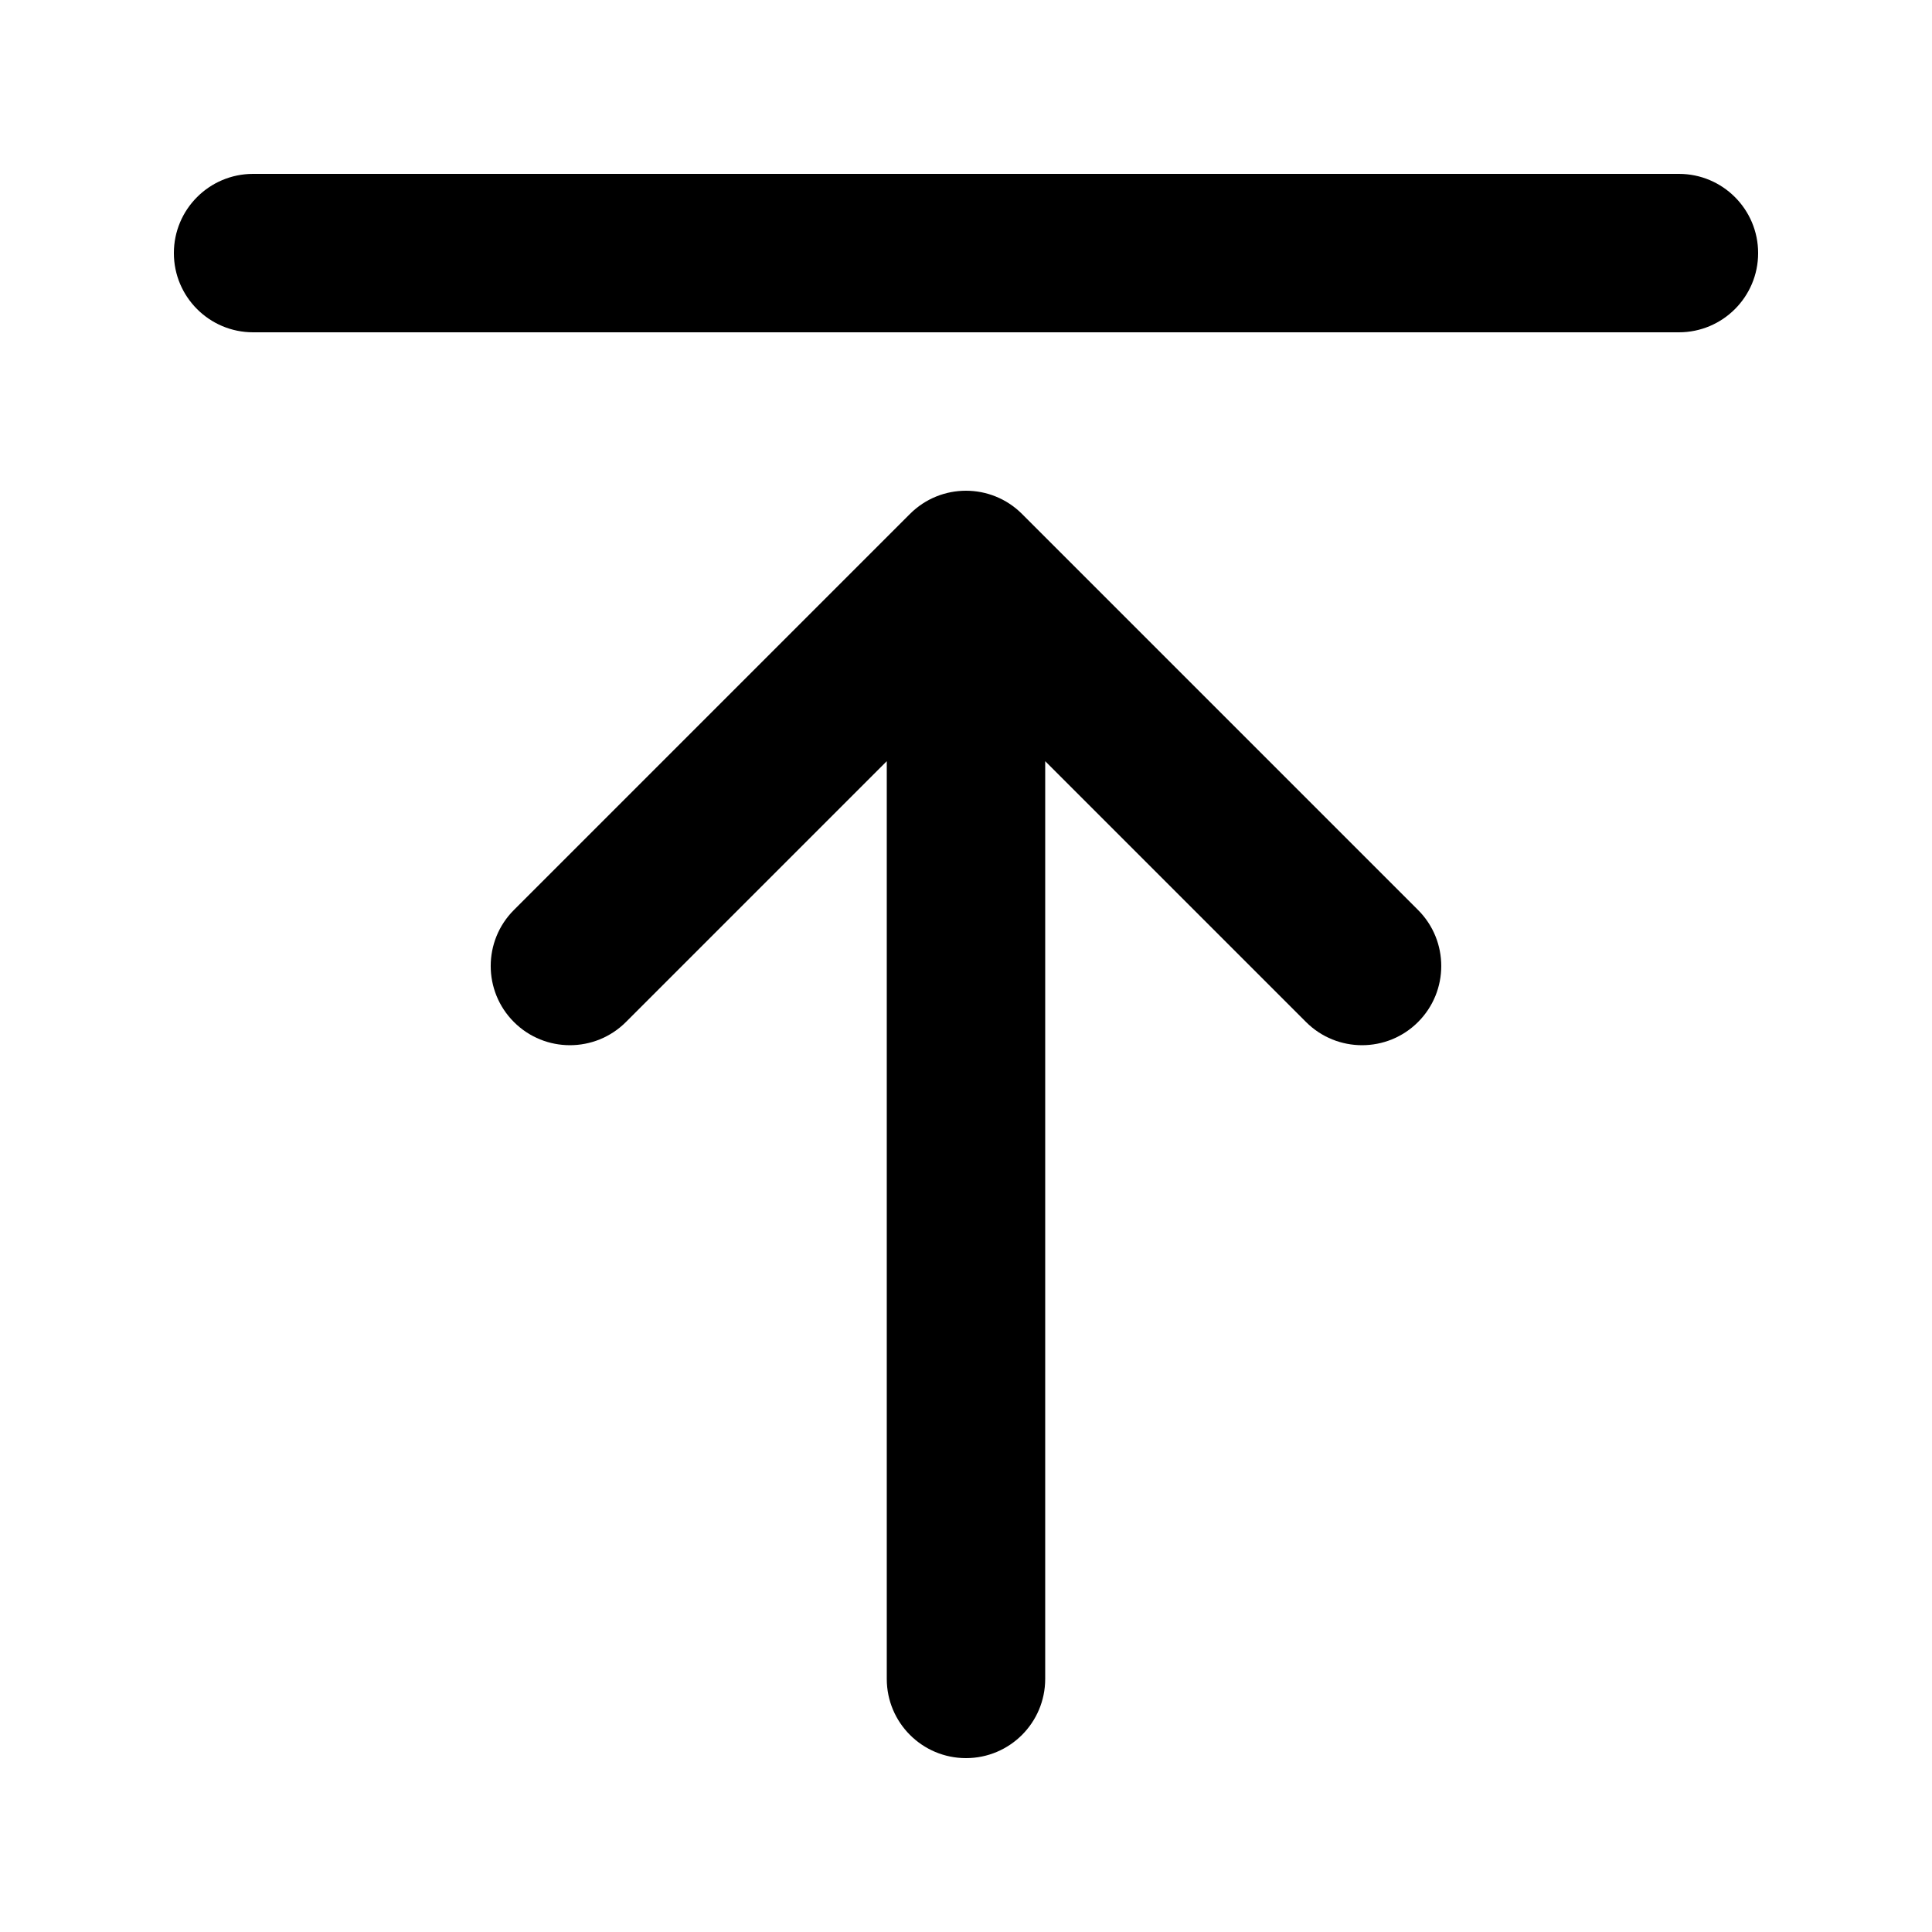<?xml version="1.0" encoding="UTF-8"?>
<!-- The Best Svg Icon site in the world: iconSvg.co, Visit us! https://iconsvg.co -->
<svg fill="#000000" width="800px" height="800px" version="1.1" viewBox="144 144 512 512" xmlns="http://www.w3.org/2000/svg">
 <path d="m420.99 345.72 69.121 69.125c8.199 8.195 21.492 8.195 29.688 0 8.199-8.199 8.199-21.492 0-29.688l-104.96-104.96c-8.199-8.199-21.492-8.199-29.688 0l-104.96 104.96c-8.199 8.195-8.199 21.488 0 29.688 8.195 8.195 21.488 8.195 29.688 0l69.125-69.125v243.21c0 11.594 9.398 20.992 20.992 20.992s20.992-9.398 20.992-20.992zm-209.92-155.64c-11.594 0-20.992 9.398-20.992 20.992s9.398 20.992 20.992 20.992h377.86c11.594 0 20.992-9.398 20.992-20.992s-9.398-20.992-20.992-20.992z"/>
</svg>